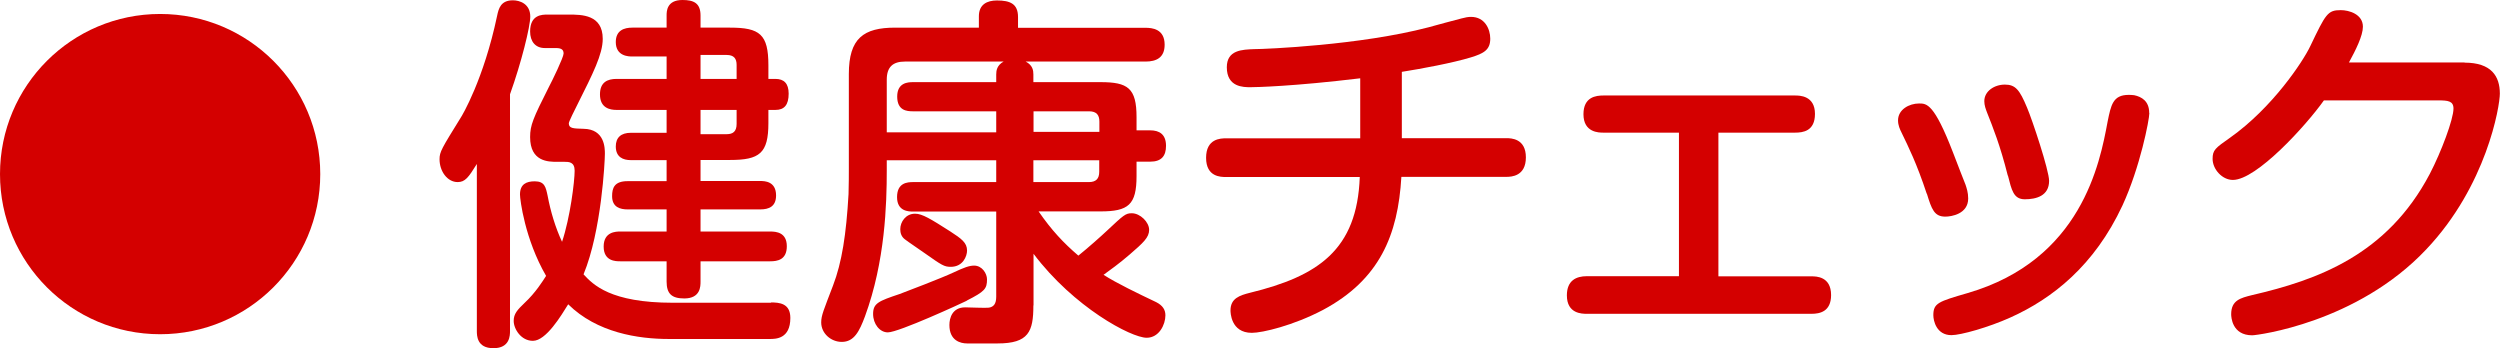 <?xml version="1.0" encoding="UTF-8"?>
<svg id="_レイヤー_2" data-name="レイヤー 2" xmlns="http://www.w3.org/2000/svg" width="162.84" height="22.68" viewBox="0 0 162.84 22.68">
  <defs>
    <style>
      .cls-1 {
        fill: #d40000;
      }
    </style>
  </defs>
  <g id="_レイヤー_1-2" data-name="レイヤー 1">
    <g id="work_column1_cap_6">
      <g>
        <path class="cls-1" d="M33.22,21.55c0,.29,0,1.13-1.08,1.13s-1.08-.82-1.08-1.13V10.68c-.55,.89-.77,1.18-1.25,1.18-.67,0-1.18-.7-1.18-1.49,0-.48,.14-.7,1.37-2.69,.1-.14,1.51-2.52,2.38-6.65,.1-.48,.24-1.01,1.03-1.01,.43,0,1.13,.22,1.13,1.06,0,.65-.58,3-1.32,5.06v15.41Zm16.99-1.85c.55,0,1.27,.05,1.27,1.01,0,1.37-.96,1.37-1.34,1.37h-6.58c-1.99,0-4.68-.41-6.55-2.26-.46,.74-1.44,2.38-2.3,2.38-.77,0-1.25-.77-1.25-1.3,0-.46,.24-.72,.72-1.18,.7-.65,1.18-1.42,1.39-1.75-1.39-2.4-1.7-4.99-1.7-5.3,0-.67,.41-.86,.96-.86,.65,0,.72,.38,.84,.94,.19,1.01,.5,2.06,.94,3,.53-1.58,.82-3.94,.82-4.63,0-.58-.38-.58-.67-.58h-.48c-.55,0-1.75,0-1.75-1.61,0-.77,.19-1.22,1.22-3.26,.22-.41,.96-1.94,.96-2.18s-.12-.36-.5-.36h-.72c-.62,0-.96-.43-.96-1.08,0-1.1,.79-1.1,1.13-1.1h1.39c.84,0,2.21,0,2.21,1.58,0,1.01-.65,2.28-1.61,4.2-.22,.43-.6,1.2-.6,1.3,0,.34,.29,.34,.96,.36,1.39,.02,1.39,1.27,1.39,1.63,0,.48-.22,5.02-1.39,7.85,.62,.67,1.75,1.85,5.81,1.85h6.41ZM47.55,1.8c1.94,0,2.5,.43,2.5,2.45v.89h.46c.55,0,.86,.29,.86,.96,0,.74-.29,1.06-.86,1.06h-.46v.86c0,1.97-.58,2.4-2.5,2.4h-1.92v1.37h3.89c.29,0,1.03,.02,1.03,.94,0,.72-.46,.91-1.03,.91h-3.89v1.44h4.54c.41,0,1.08,.07,1.08,.96s-.62,.98-1.08,.98h-4.54v1.32c0,.31,0,1.1-1.06,1.1-.82,0-1.15-.31-1.15-1.1v-1.32h-3.02c-.29,0-1.08,0-1.08-.96s.79-.98,1.08-.98h3.02v-1.44h-2.54c-.48,0-1.01-.14-1.01-.86,0-.53,.14-.98,1.01-.98h2.54v-1.37h-2.33c-.5,0-.98-.19-.98-.89,0-.58,.34-.89,.98-.89h2.33v-1.49h-3.26c-.43,0-1.08-.12-1.08-1.01,0-.79,.48-1.01,1.08-1.01h3.26v-1.46h-2.23c-.22,0-1.08,0-1.08-.94,0-.77,.55-.94,1.08-.94h2.23v-.79c0-.26,0-1.01,1.03-1.01,.72,0,1.18,.19,1.18,1.01v.79h1.92Zm.43,3.34v-.91c0-.41-.17-.65-.65-.65h-1.7v1.56h2.35Zm0,2.02h-2.35v1.58h1.7c.41,0,.65-.17,.65-.67v-.91Z"/>
        <path class="cls-1" d="M67.31,19.9c0,1.7-.31,2.47-2.33,2.47h-1.99c-.41,0-1.15-.17-1.15-1.2,0-.46,.19-1.15,1.03-1.15,.24,0,1.34,.05,1.54,.02,.31-.05,.48-.24,.48-.72v-5.54h-5.4c-.29,0-1.06,0-1.06-.94s.67-.98,1.06-.98h5.4v-1.42h-7.13v.67c0,2.16-.1,5.91-1.42,9.5-.36,.96-.7,1.66-1.51,1.66-.7,0-1.34-.55-1.34-1.27,0-.46,.17-.82,.77-2.4,.58-1.51,.86-3.34,1.01-5.95,.02-.58,.02-1.39,.02-1.66V4.82c0-2.33,.96-3.02,3.02-3.02h5.45v-.74c0-.77,.53-1.03,1.18-1.03,.86,0,1.37,.22,1.37,1.08v.7h8.3c.43,0,1.25,.07,1.25,1.1,0,.84-.53,1.1-1.25,1.1h-7.8c.46,.24,.5,.58,.5,.84v.5h4.37c1.78,0,2.35,.38,2.35,2.28v.86h.89c.6,0,1.03,.26,1.03,1.01,0,.65-.29,1.03-1.03,1.03h-.89v.94c0,1.87-.53,2.3-2.35,2.3h-4.03c.84,1.22,1.63,2.06,2.59,2.88,.6-.48,1.49-1.27,1.87-1.63,1.08-1.01,1.2-1.13,1.61-1.13,.55,0,1.13,.58,1.13,1.08s-.38,.84-1.27,1.61c-.67,.58-1.3,1.03-1.7,1.32,.86,.55,2.21,1.2,3.43,1.78,.43,.22,.6,.5,.6,.86,0,.6-.41,1.46-1.22,1.46-1.01,0-4.75-1.99-7.37-5.47v3.36Zm-4.34-.31c-.34,.17-4.44,2.06-5.14,2.06-.53,0-.96-.55-.96-1.2,0-.7,.36-.84,1.73-1.3,.46-.17,2.78-1.06,3.48-1.39,.72-.34,1.06-.46,1.37-.46,.53,0,.84,.53,.84,.89,0,.62-.14,.79-1.32,1.39Zm1.92-14.74c0-.26,.05-.6,.48-.84h-6.43c-.77,0-1.18,.34-1.18,1.18v3.43h7.13v-1.37h-5.42c-.41,0-1.03-.05-1.03-.96s.7-.94,1.03-.94h5.42v-.5Zm-5.28,9.07c.46,0,1.01,.34,2.28,1.15,.74,.48,1.1,.74,1.1,1.25,0,.36-.26,1.06-1.06,1.06-.43,0-.58-.1-1.7-.89-.19-.14-1.13-.77-1.3-.91-.22-.17-.29-.41-.29-.65,0-.48,.36-1.01,.96-1.01Zm12-5.33v-.67c0-.41-.17-.67-.67-.67h-3.62v1.34h4.3Zm0,1.85h-4.3v1.42h3.62c.46,0,.67-.22,.67-.67v-.74Z"/>
        <path class="cls-1" d="M91.3,9h6.82c.31,0,1.27,.02,1.27,1.25s-.94,1.27-1.27,1.27h-6.84c-.22,3.79-1.42,6.7-5.11,8.67-1.92,1.01-3.94,1.49-4.63,1.49-1.39,0-1.39-1.37-1.39-1.46,0-.79,.6-.98,1.27-1.15,4.42-1.08,6.98-2.78,7.15-7.54h-8.71c-.34,0-1.3,0-1.3-1.25s.94-1.27,1.3-1.27h8.74v-3.91c-4.39,.53-6.82,.58-7.15,.58-.46,0-1.54,0-1.54-1.3,0-1.13,1.01-1.15,1.78-1.18,.74,0,6.94-.26,11.35-1.42,.34-.1,1.85-.5,2.16-.58,.26-.07,.43-.1,.62-.1,.89,0,1.25,.79,1.25,1.42,0,.72-.41,.96-1.27,1.22-1.18,.36-3.22,.74-4.49,.94v4.32Z"/>
        <path class="cls-1" d="M118,18c.29,0,1.27,0,1.27,1.22,0,1.08-.74,1.22-1.27,1.22h-14.64c-.31,0-1.3,0-1.3-1.2,0-.98,.62-1.25,1.3-1.25h6V8.64h-4.92c-.29,0-1.3,0-1.3-1.2,0-1.13,.82-1.22,1.3-1.22h12.48c.29,0,1.3,0,1.3,1.2,0,1.13-.79,1.22-1.3,1.22h-4.99v9.36h6.07Z"/>
        <path class="cls-1" d="M125.5,12.62c-.65-1.97-1.2-3.07-1.63-3.96-.12-.24-.24-.5-.24-.82,0-.7,.72-1.1,1.37-1.1,.5,0,.98,0,2.21,3.19,.26,.7,.74,1.9,.82,2.11,.07,.22,.17,.5,.17,.89,0,1.01-1.1,1.18-1.49,1.18-.72,0-.89-.48-1.2-1.49Zm14.5-5.26c0,.43-.6,3.53-1.75,6.02-1.82,3.91-4.56,6.07-7.3,7.3-1.44,.65-3.24,1.15-3.84,1.15-.98,0-1.18-.94-1.18-1.3,0-.79,.34-.89,2.23-1.44,7.42-2.16,8.62-8.47,9.12-11.16,.22-1.08,.34-1.75,1.37-1.75,.07,0,.19,0,.36,.02,.48,.1,.98,.38,.98,1.15Zm-9.22,4.08c-.5-1.99-.98-3.17-1.34-4.08-.1-.26-.19-.5-.19-.77,0-.65,.65-1.08,1.34-1.08s.96,.34,1.44,1.49c.34,.79,1.44,4.1,1.44,4.78,0,.98-.84,1.2-1.58,1.2s-.86-.6-1.1-1.54Z"/>
        <path class="cls-1" d="M160.53,4.08c1.75,0,2.3,.89,2.3,2.02,0,.82-.86,6-4.8,10.15-4.51,4.78-11.02,5.59-11.33,5.59-1.32,0-1.37-1.2-1.37-1.37,0-.91,.6-1.06,1.37-1.25,4.22-.98,8.78-2.59,11.57-7.9,.74-1.42,1.54-3.55,1.54-4.25,0-.5-.38-.53-.98-.53h-7.46c-1.18,1.66-4.39,5.18-5.93,5.18-.7,0-1.32-.7-1.32-1.37,0-.58,.17-.7,1.15-1.39,2.74-1.94,4.73-4.94,5.21-5.95,1.01-2.11,1.13-2.35,1.99-2.35,.53,0,1.44,.26,1.44,1.08,0,.58-.46,1.51-.91,2.33h7.54Z"/>
      </g>
      <circle class="cls-1" cx="10.43" cy="11.34" r="10.43"/>
    </g>
  </g>
</svg>